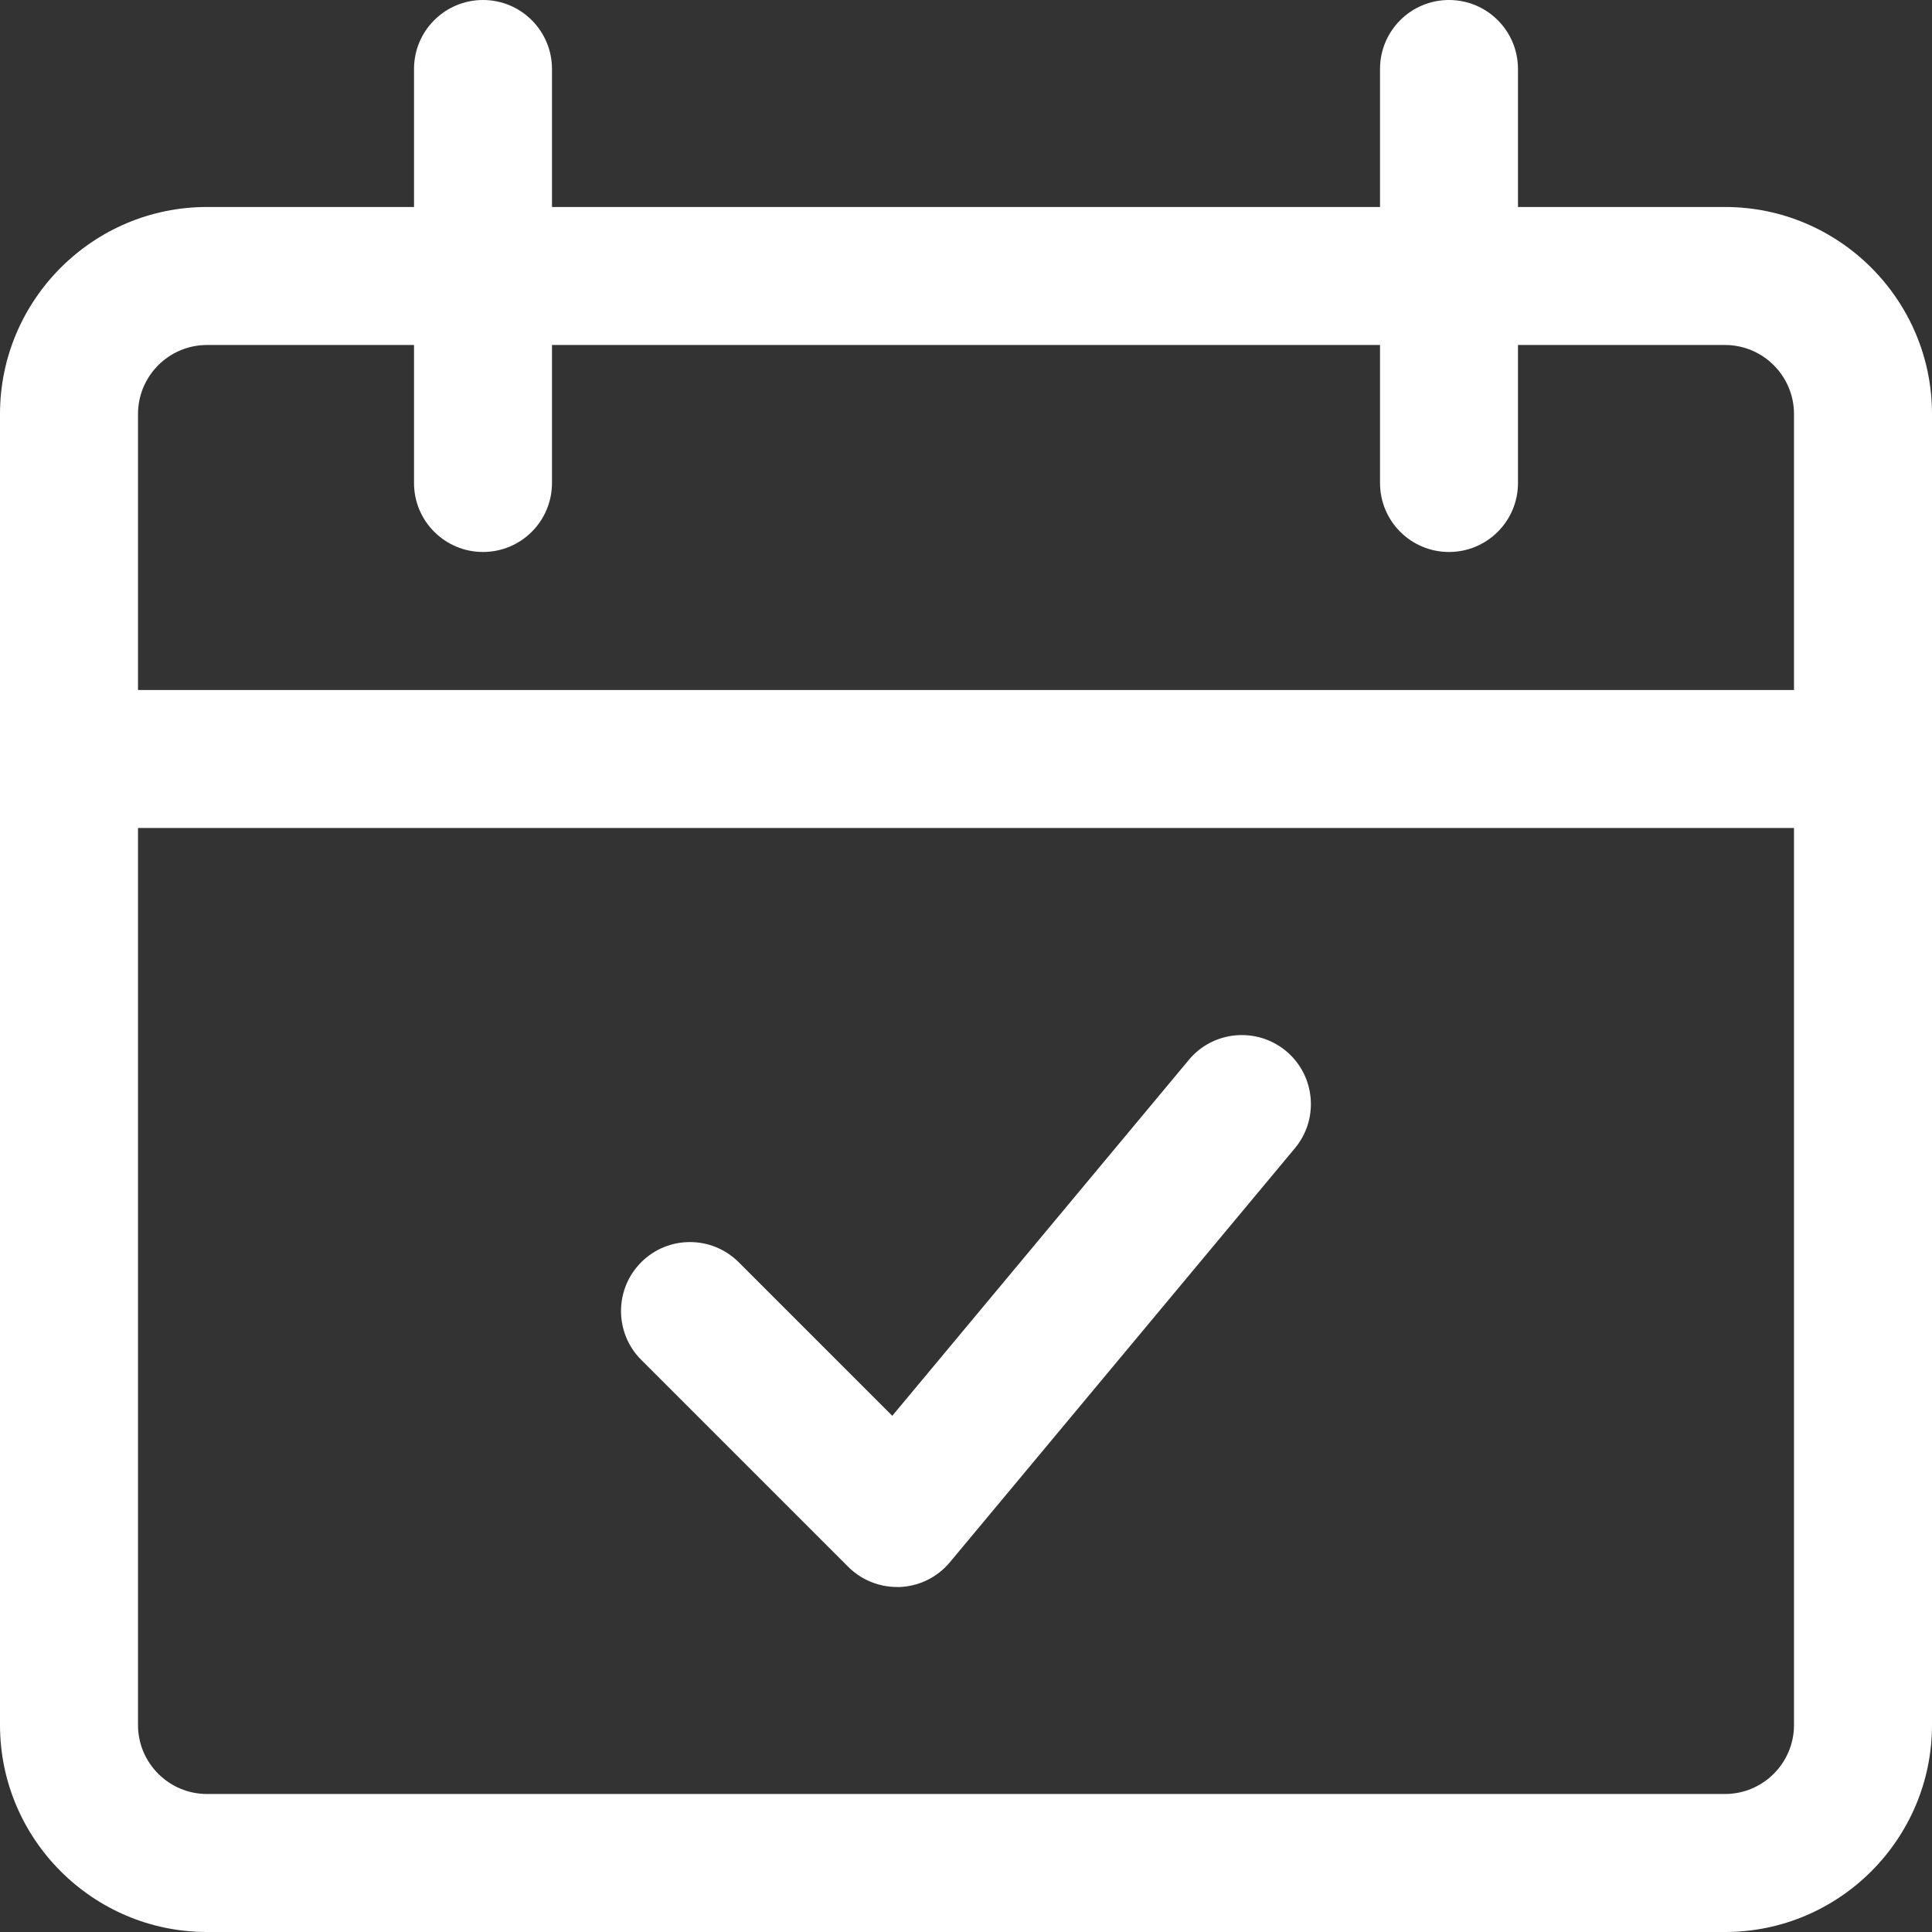 <svg width="44" height="44" viewBox="0 0 44 44" fill="none" xmlns="http://www.w3.org/2000/svg">
<rect x="0" y="0" width="44" height="44" fill="#333333" stroke="none"/>
<path d="M39.286 4.714H34.571V1.571C34.571 0.703 33.868 0 33 0C32.132 0 31.429 0.703 31.429 1.571V4.714H12.571V1.571C12.571 0.703 11.868 0 11 0C10.132 0 9.429 0.703 9.429 1.571V4.714H4.714C2.116 4.714 0 6.83 0 9.429V39.286C0 41.885 2.116 44 4.714 44H39.286C41.885 44 44 41.885 44 39.286V9.429C44 6.83 41.885 4.714 39.286 4.714ZM40.857 39.286C40.857 40.152 40.152 40.857 39.286 40.857H4.714C3.848 40.857 3.143 40.152 3.143 39.286V18.857H40.857V39.286ZM40.857 15.714H3.143V9.429C3.143 8.562 3.848 7.857 4.714 7.857H9.429V11C9.429 11.868 10.132 12.571 11 12.571C11.868 12.571 12.571 11.868 12.571 11V7.857H31.429V11C31.429 11.868 32.132 12.571 33 12.571C33.868 12.571 34.571 11.868 34.571 11V7.857H39.286C40.152 7.857 40.857 8.562 40.857 9.429V15.714ZM14.603 30.969C13.99 30.356 13.99 29.36 14.603 28.747C15.215 28.134 16.211 28.134 16.824 28.747L20.321 32.244L27.076 24.137C27.63 23.471 28.622 23.383 29.29 23.937C29.956 24.493 30.046 25.485 29.49 26.151L21.633 35.579C21.35 35.919 20.938 36.123 20.498 36.143H20.429C20.012 36.143 19.614 35.978 19.317 35.683L14.603 30.969Z" fill="white"/>
</svg>
